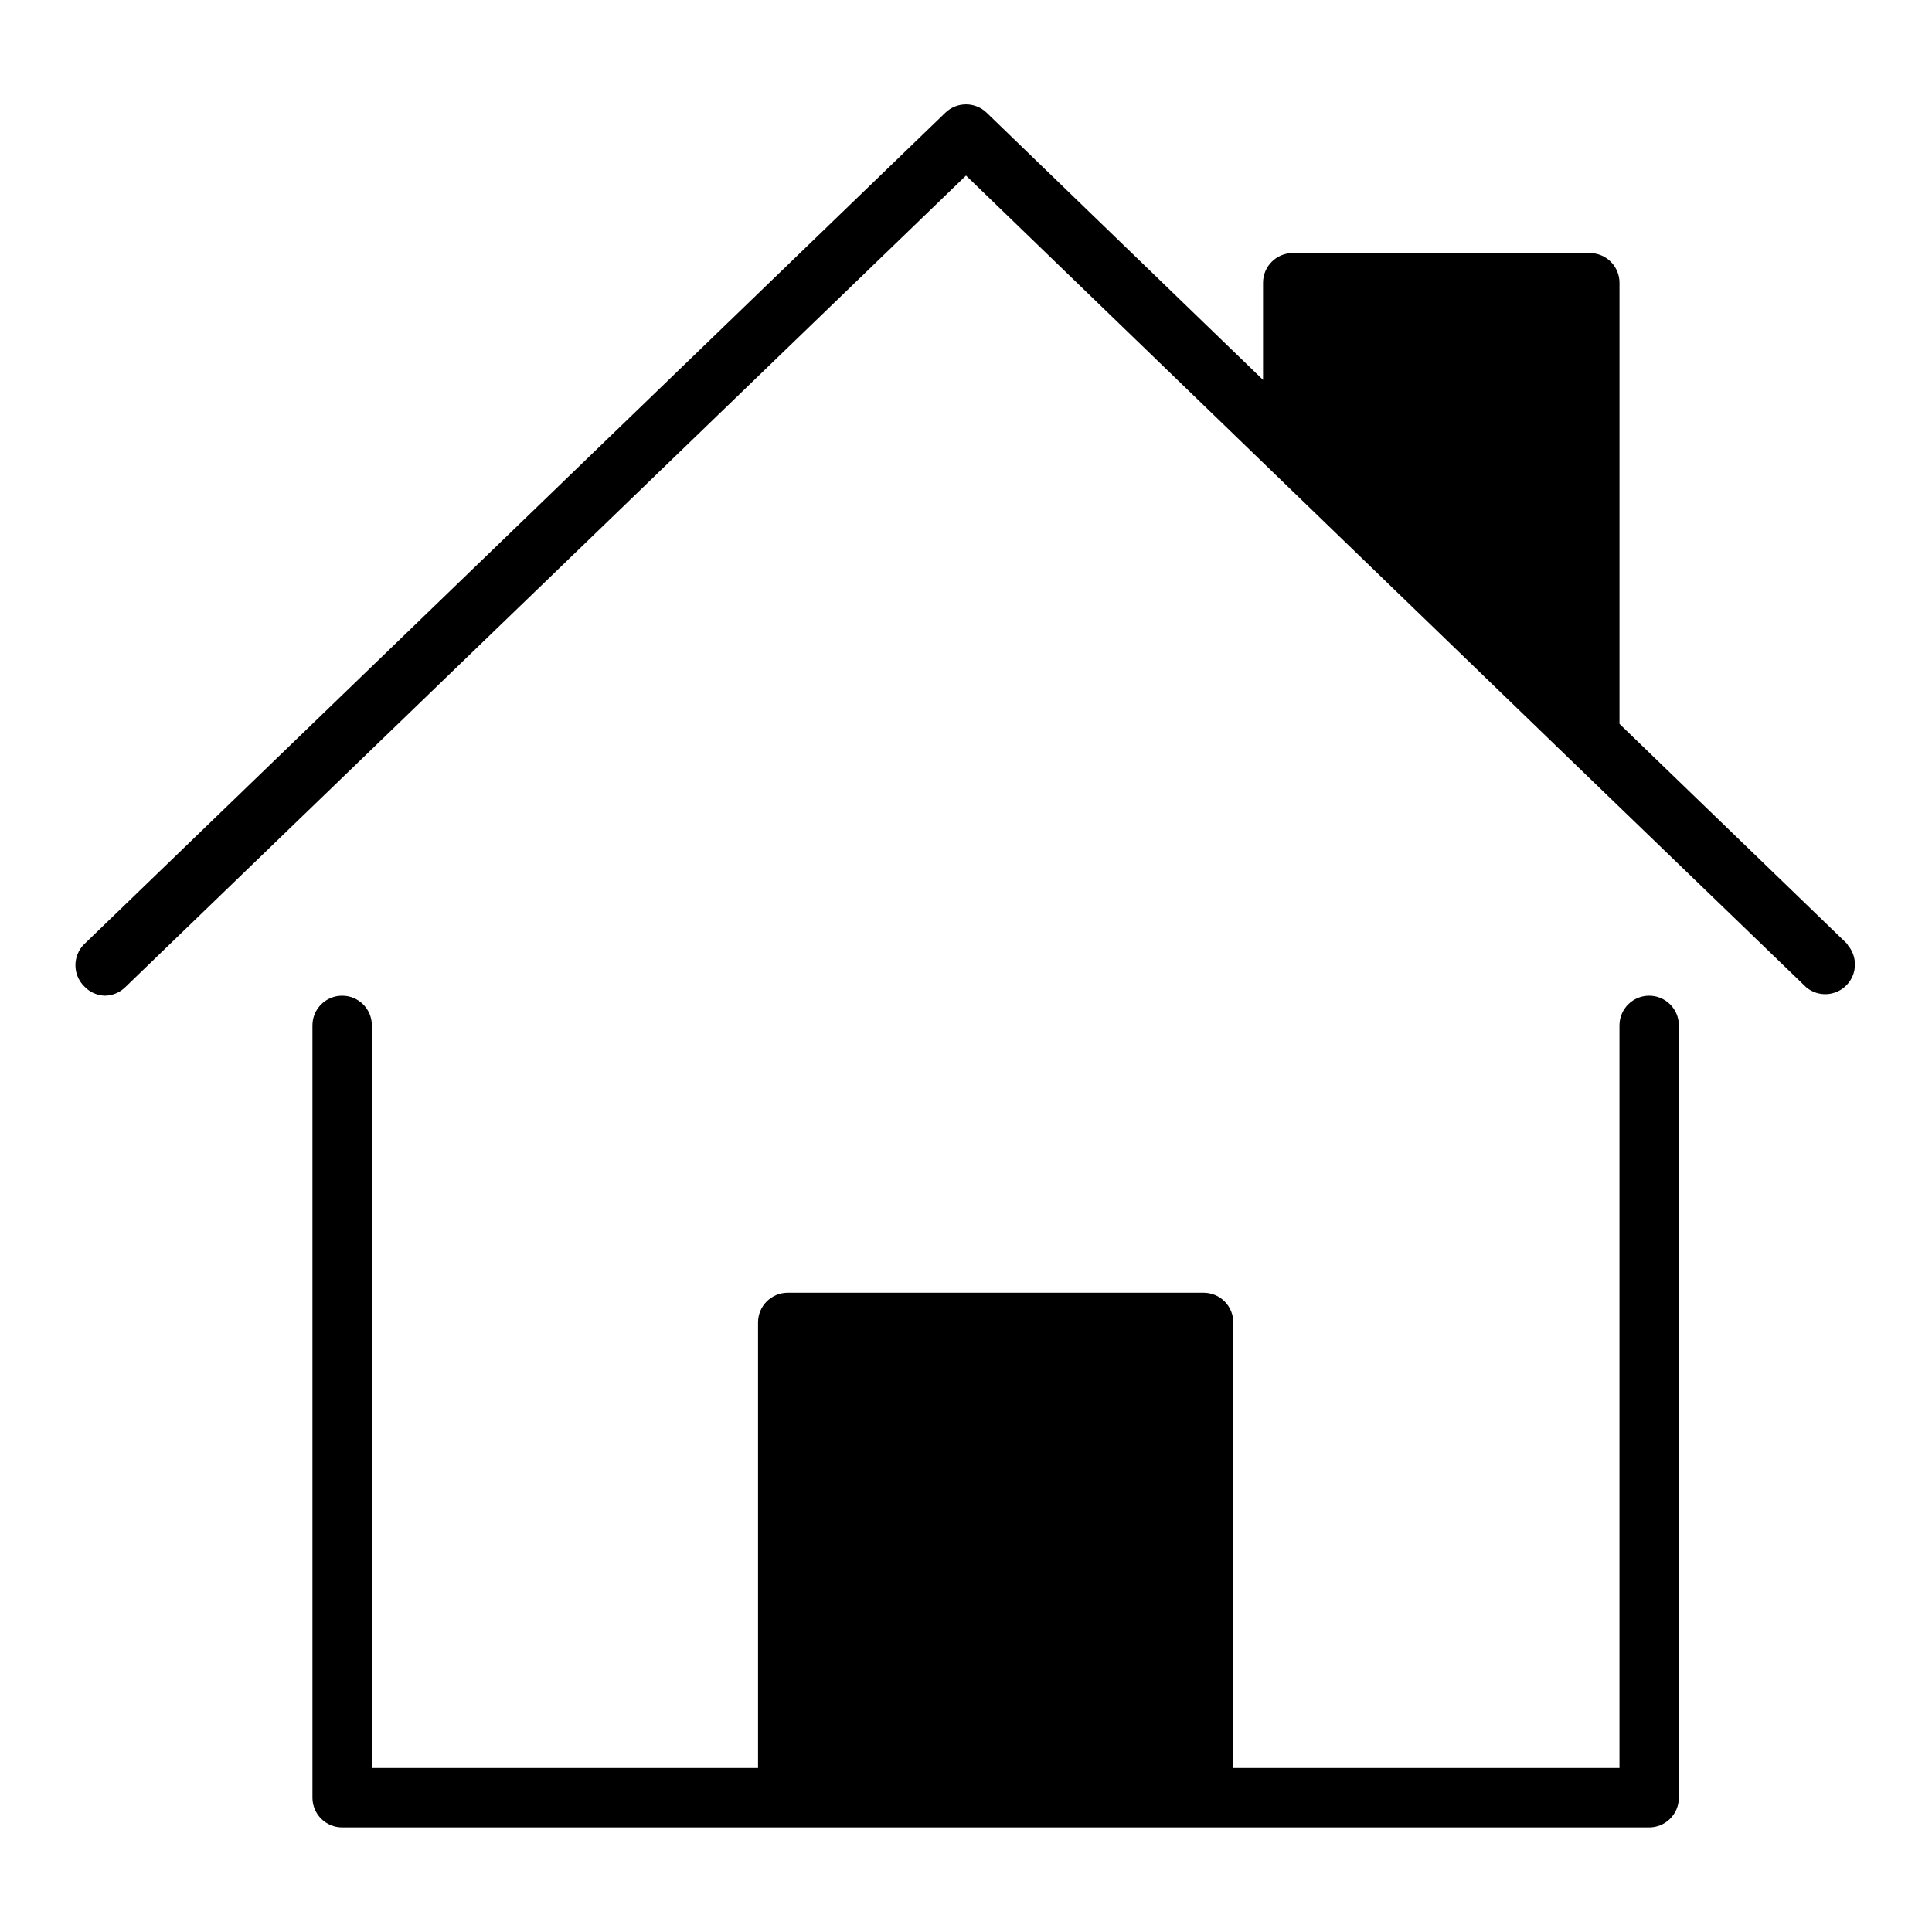 <?xml version="1.0" encoding="UTF-8"?>
<!-- Uploaded to: ICON Repo, www.svgrepo.com, Generator: ICON Repo Mixer Tools -->
<svg fill="#000000" width="800px" height="800px" version="1.1" viewBox="144 144 512 512" xmlns="http://www.w3.org/2000/svg">
 <g>
  <path d="m581.05 407.87c-4.348 0-7.871 3.523-7.871 7.871v196.8h-102.34v-118.08c0-2.086-0.832-4.09-2.305-5.566-1.477-1.473-3.481-2.305-5.566-2.305h-110.21c-4.348 0-7.871 3.523-7.871 7.871v118.08h-102.34v-196.8c0-4.348-3.523-7.871-7.871-7.871s-7.875 3.523-7.875 7.871v204.67c0 2.09 0.832 4.09 2.309 5.566 1.477 1.477 3.477 2.309 5.566 2.309h346.37c2.09 0 4.09-0.832 5.566-2.309 1.477-1.477 2.305-3.477 2.305-5.566v-204.67c0-2.086-0.828-4.09-2.305-5.566-1.477-1.477-3.477-2.305-5.566-2.305z"/>
  <path d="m633.72 394.33-60.535-58.492v-116.9c0-2.086-0.828-4.09-2.305-5.566-1.477-1.477-3.481-2.305-5.566-2.305h-78.723c-4.348 0-7.871 3.523-7.871 7.871v25.742l-73.289-70.848c-3.039-2.898-7.82-2.898-10.863 0l-228.29 220.42v-0.004c-3.051 3.074-3.051 8.031 0 11.102 1.41 1.523 3.359 2.426 5.434 2.519 2.027-0.008 3.973-0.797 5.43-2.203l222.86-215.14 159.72 154.37 62.977 60.773c3.176 2.621 7.84 2.348 10.691-0.625 2.852-2.977 2.926-7.648 0.172-10.711z"/>
 </g>
</svg>